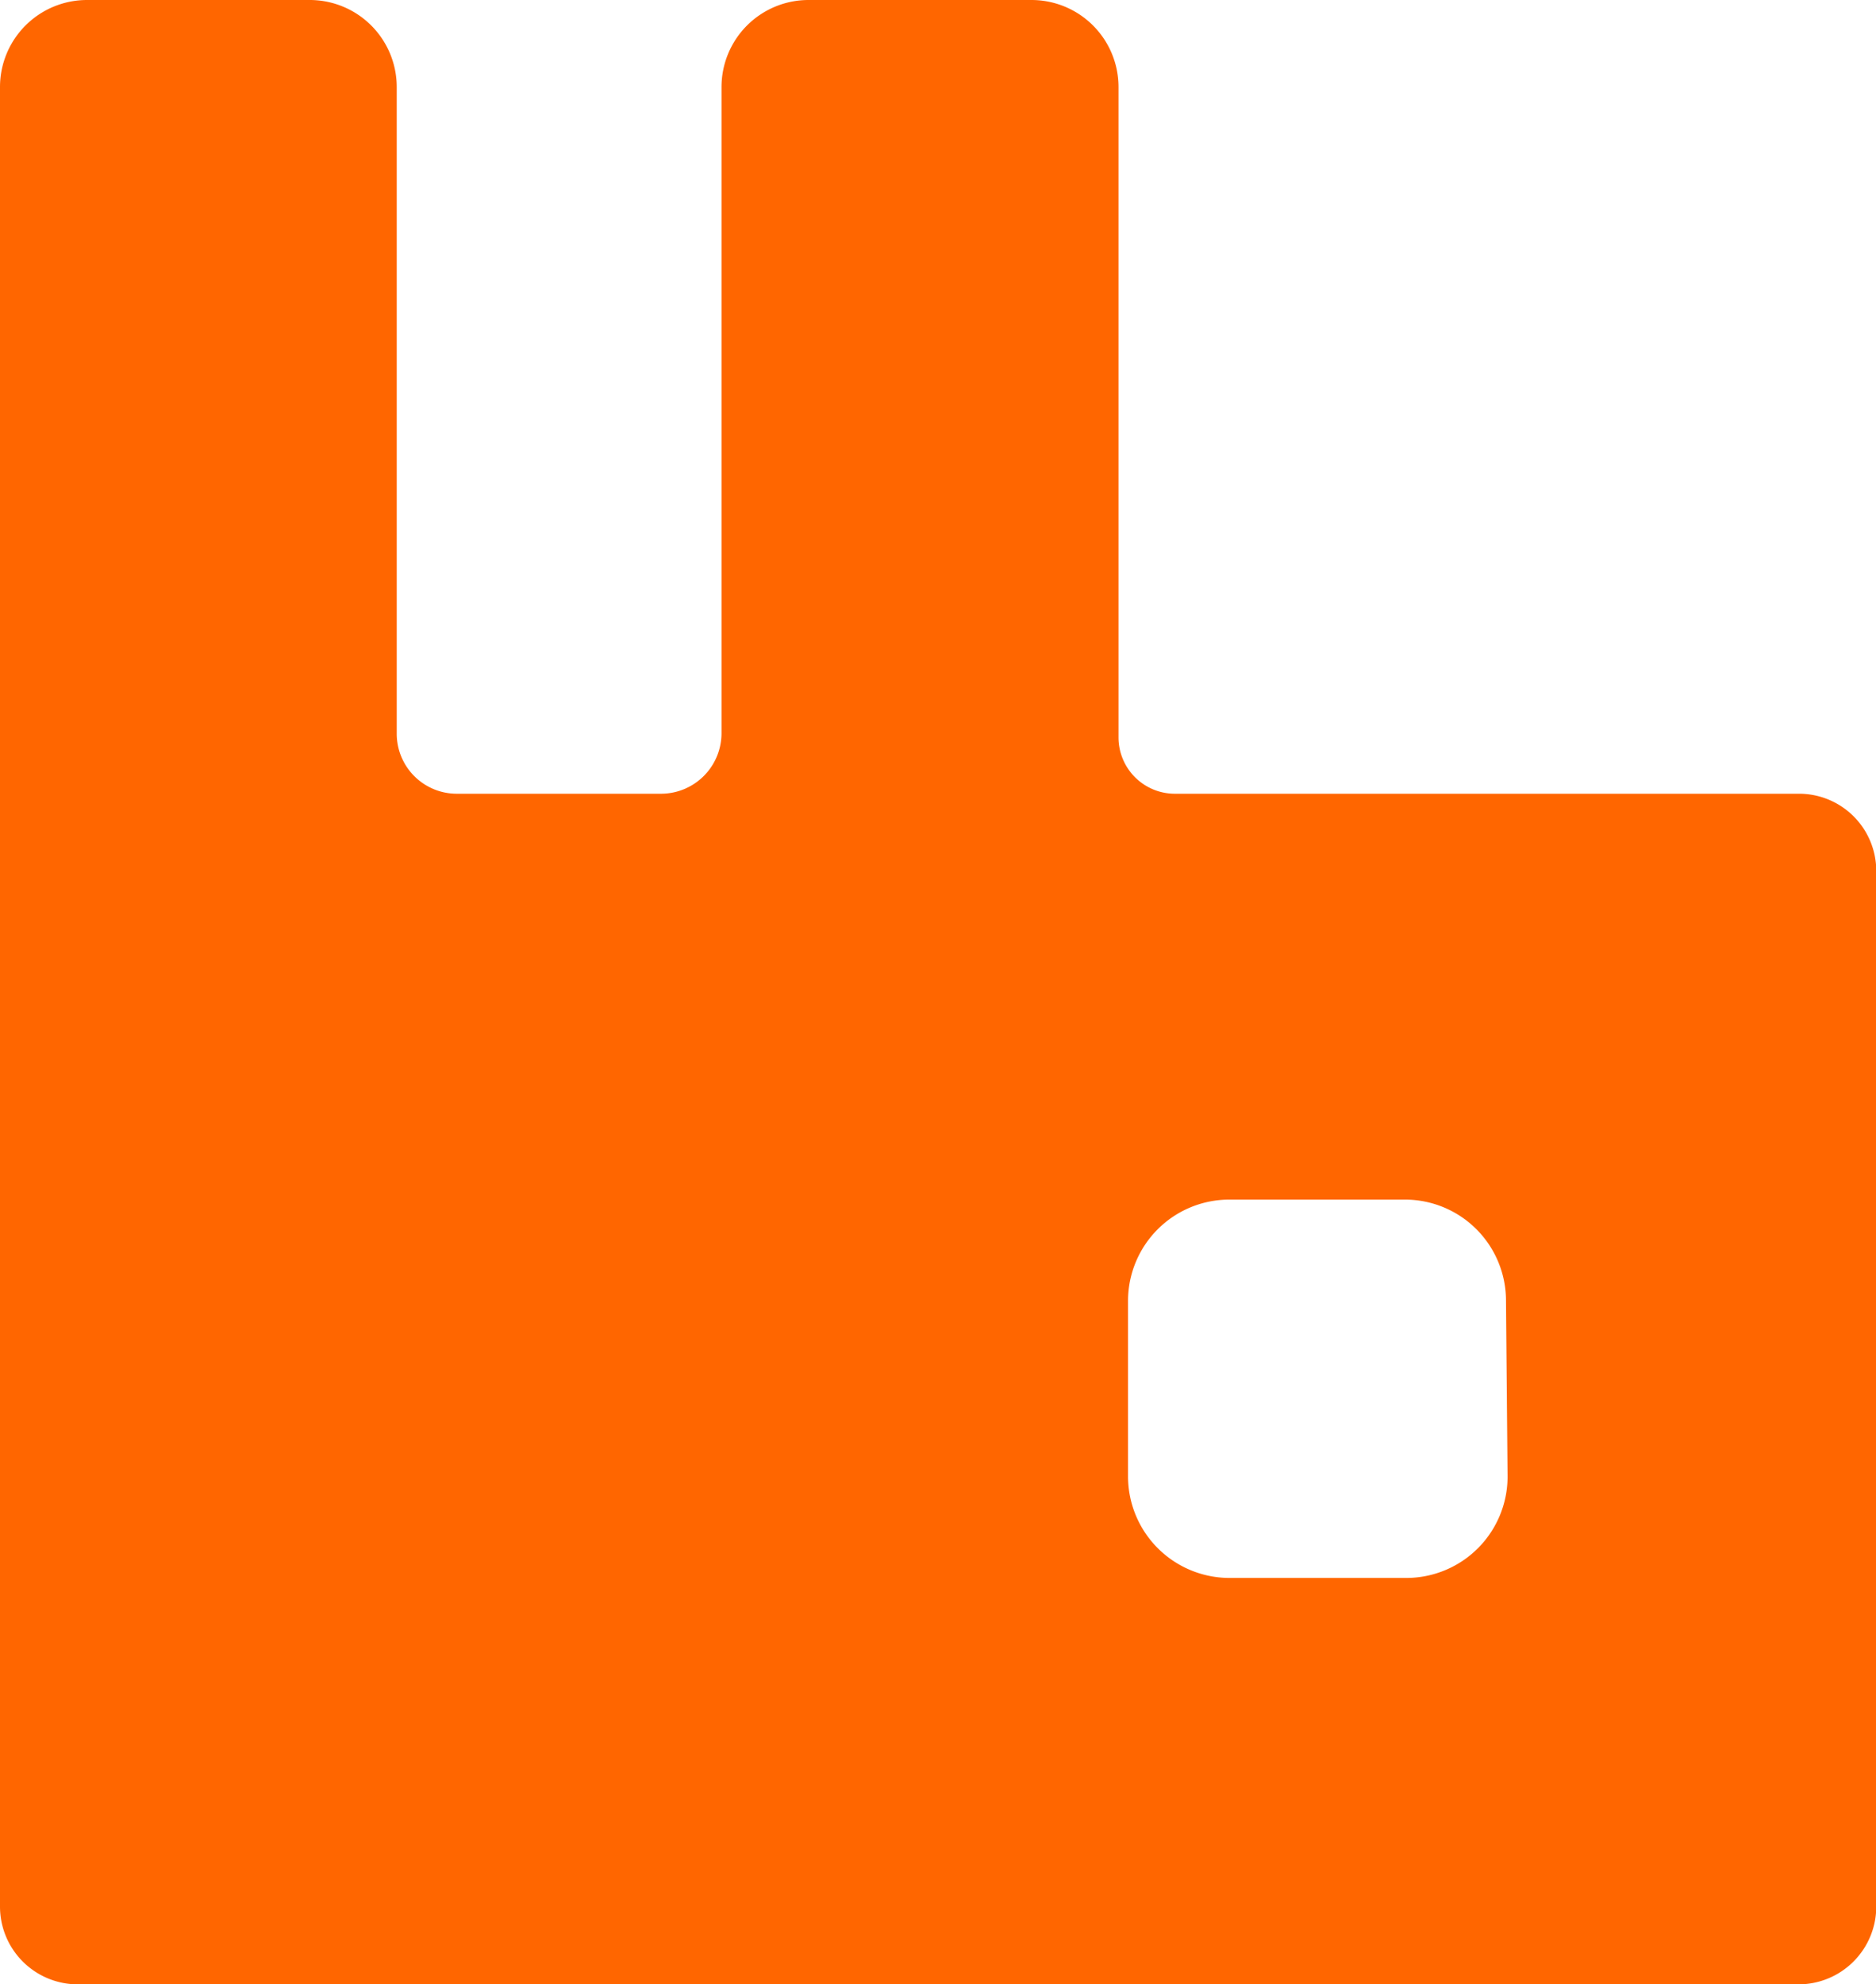 <svg xmlns="http://www.w3.org/2000/svg" viewBox="0 0 70.93 75"><title>Ресурс 511</title><g id="Слой_2" data-name="Слой 2"><g id="Слой_1-2" data-name="Слой 1"><path d="M68,30H44.42a2.13,2.13,0,0,1-2.13-2.13h0V3.3A3.29,3.29,0,0,0,39,0H30.58a3.29,3.29,0,0,0-3.3,3.3V27.7A2.29,2.29,0,0,1,25,30l-7.73,0A2.27,2.27,0,0,1,15,27.72L15,3.3A3.29,3.29,0,0,0,11.72,0H3.3A3.29,3.29,0,0,0,0,3.3V72.06A2.94,2.94,0,0,0,2.94,75H68a2.94,2.94,0,0,0,2.94-2.94V32.93A2.92,2.92,0,0,0,68,30Zm-11,25.82a3.83,3.83,0,0,1-3.82,3.82H46.47a3.84,3.84,0,0,1-3.82-3.82V49.16a3.83,3.83,0,0,1,3.82-3.82h6.65a3.82,3.82,0,0,1,3.82,3.82Z" style="fill:#f60"/></g></g></svg>